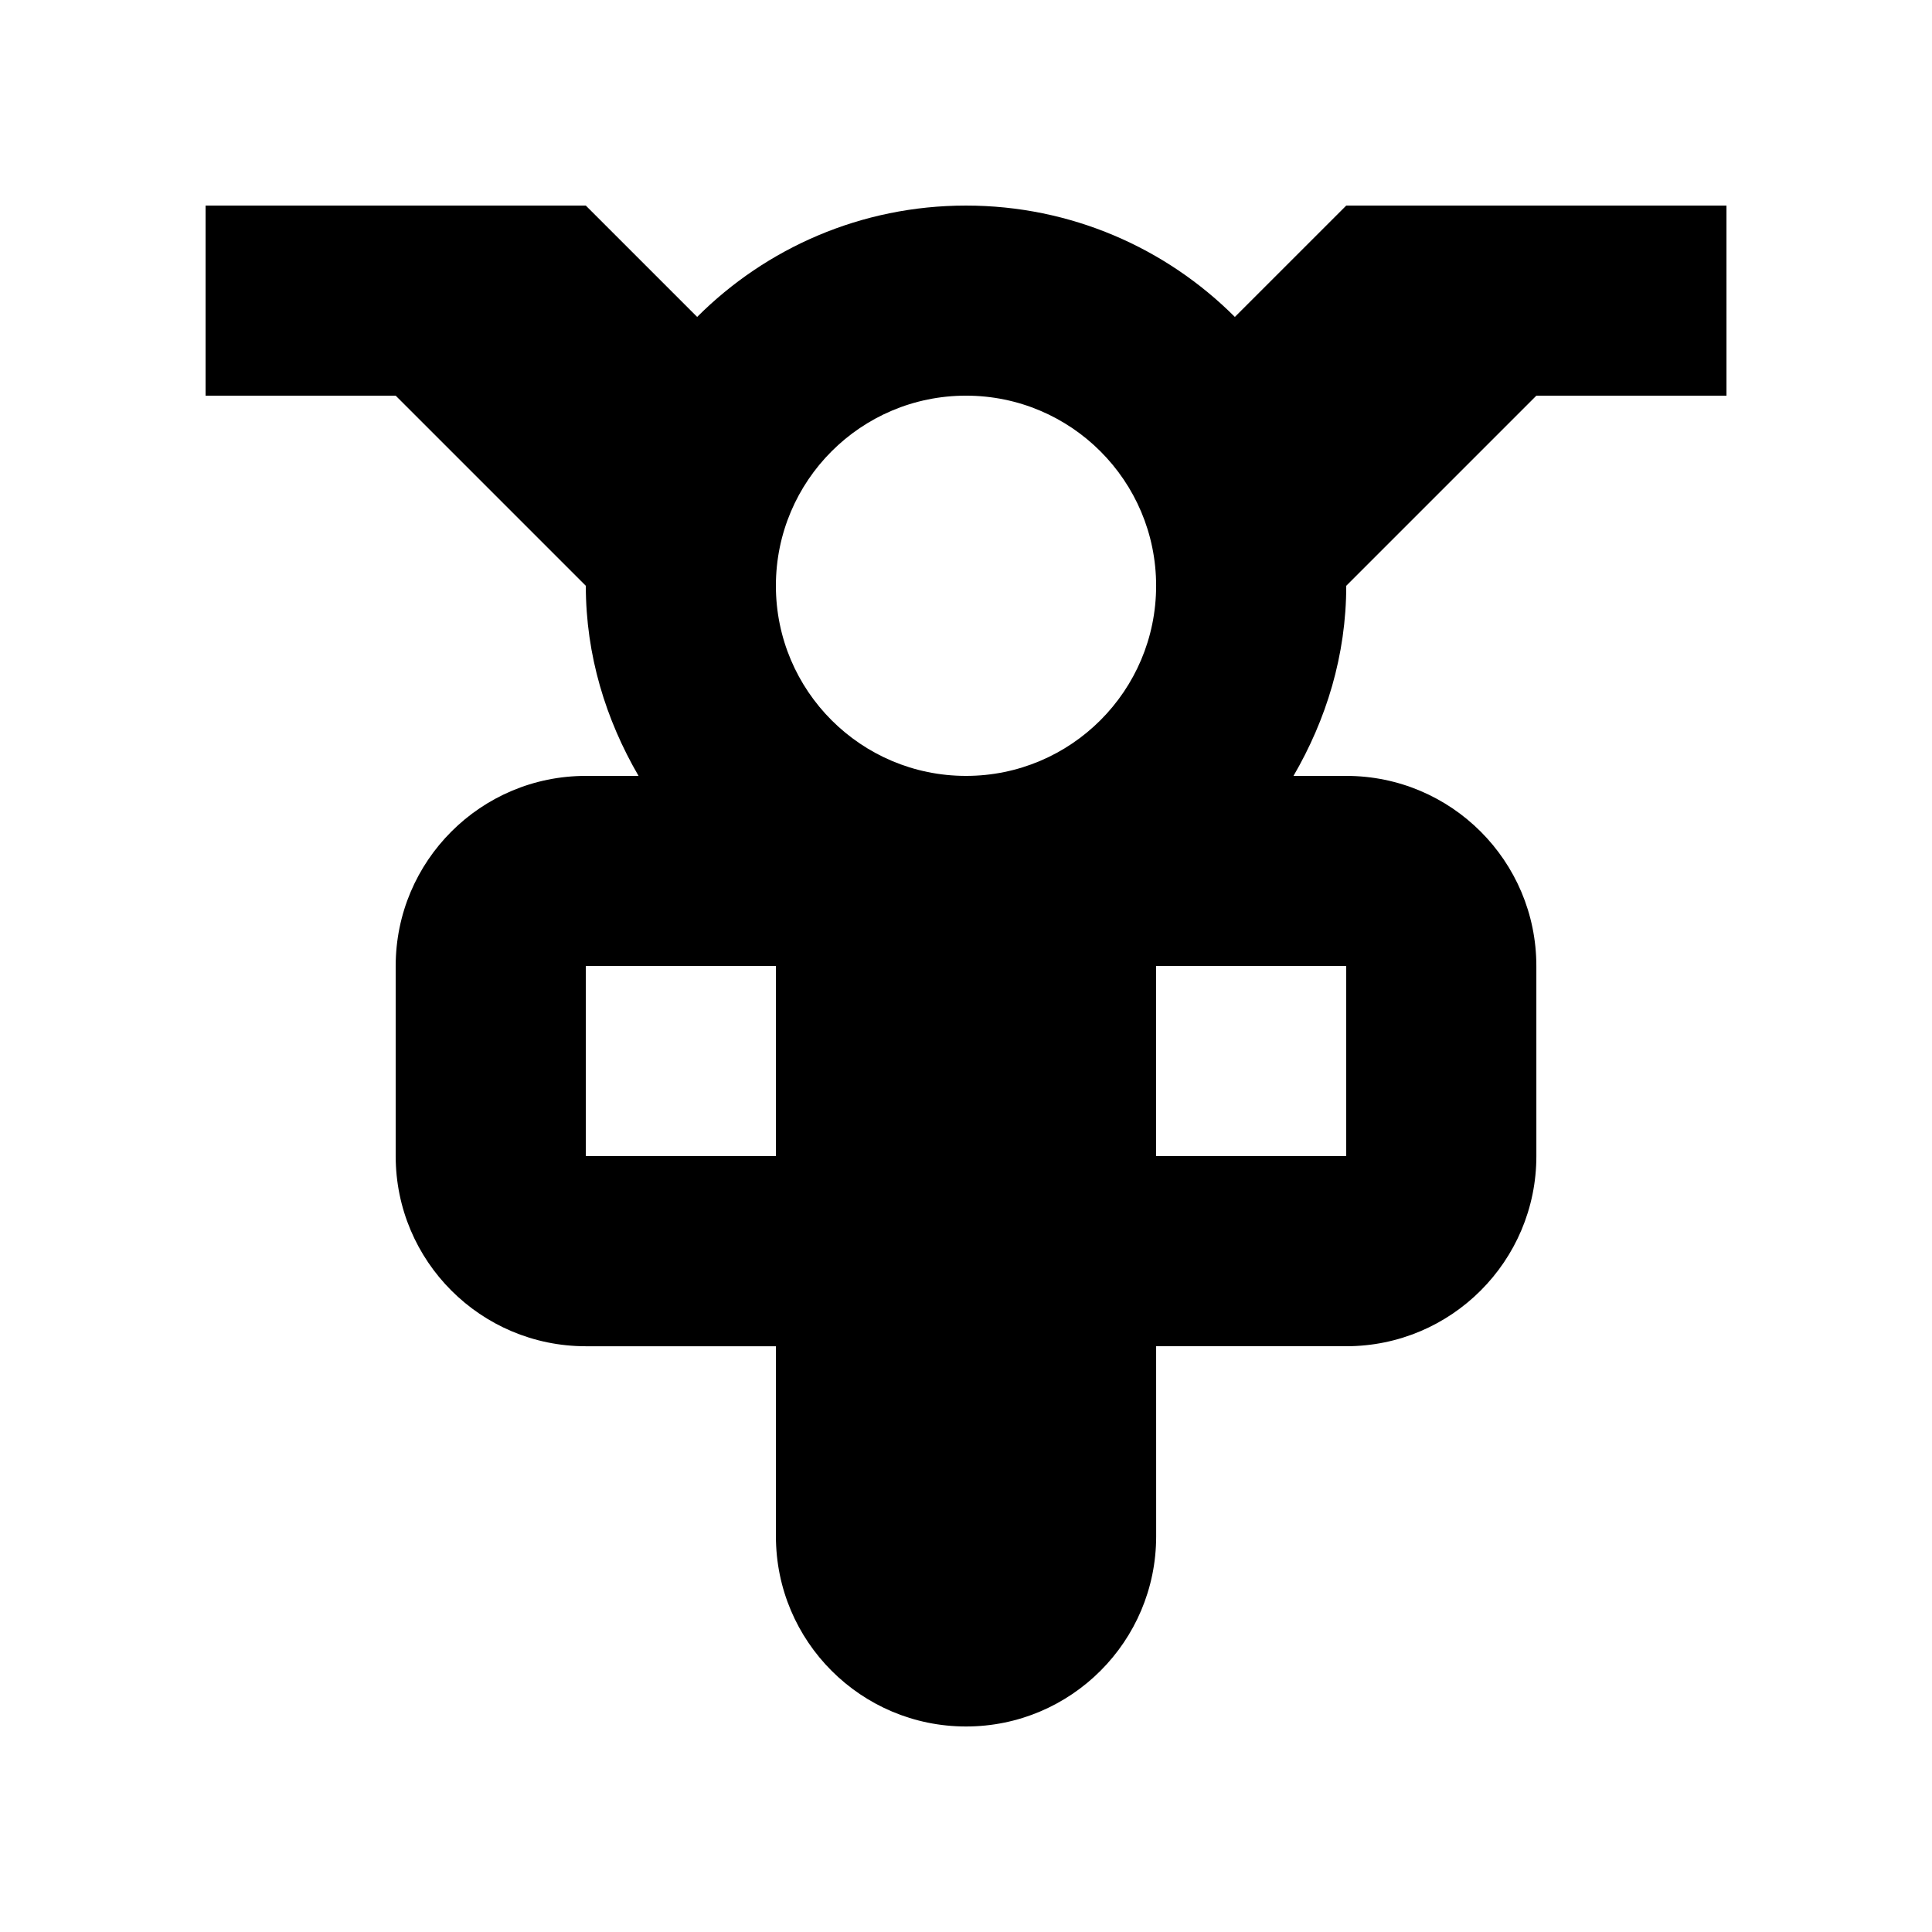 <?xml version="1.0" encoding="UTF-8"?>
<!-- Uploaded to: ICON Repo, www.iconrepo.com, Generator: ICON Repo Mixer Tools -->
<svg fill="#000000" width="800px" height="800px" version="1.1" viewBox="144 144 512 512" xmlns="http://www.w3.org/2000/svg">
 <path d="m471.25 227.99c-18.23-18.234-43.422-29.512-71.246-29.512s-53.016 11.281-71.25 29.512l-29.512-29.512h-100.76v50.383h50.383l50.383 50.383c0 18.449 5.32 35.508 13.977 50.383l-13.98-0.008c-27.824 0-50.383 22.555-50.383 50.383v50.383c0 27.824 22.555 50.383 50.383 50.383h50.383v50.383c0 27.824 22.555 50.383 50.383 50.383 27.824 0 50.383-22.555 50.383-50.383l-0.008-50.387h50.383c27.824 0 50.383-22.555 50.383-50.383l-0.004-50.379c0-27.824-22.555-50.383-50.383-50.383h-13.977c8.66-14.871 13.98-31.93 13.98-50.379l50.383-50.383h50.383l-0.004-50.379h-100.76zm-121.63 222.39h-50.379v-50.379h50.383zm50.383-100.76c-27.824 0-50.383-22.555-50.383-50.383 0-27.824 22.555-50.383 50.383-50.383 27.824 0 50.383 22.555 50.383 50.383-0.004 27.828-22.559 50.383-50.383 50.383zm100.76 50.383v50.383l-50.383-0.004v-50.379z"/>
</svg>